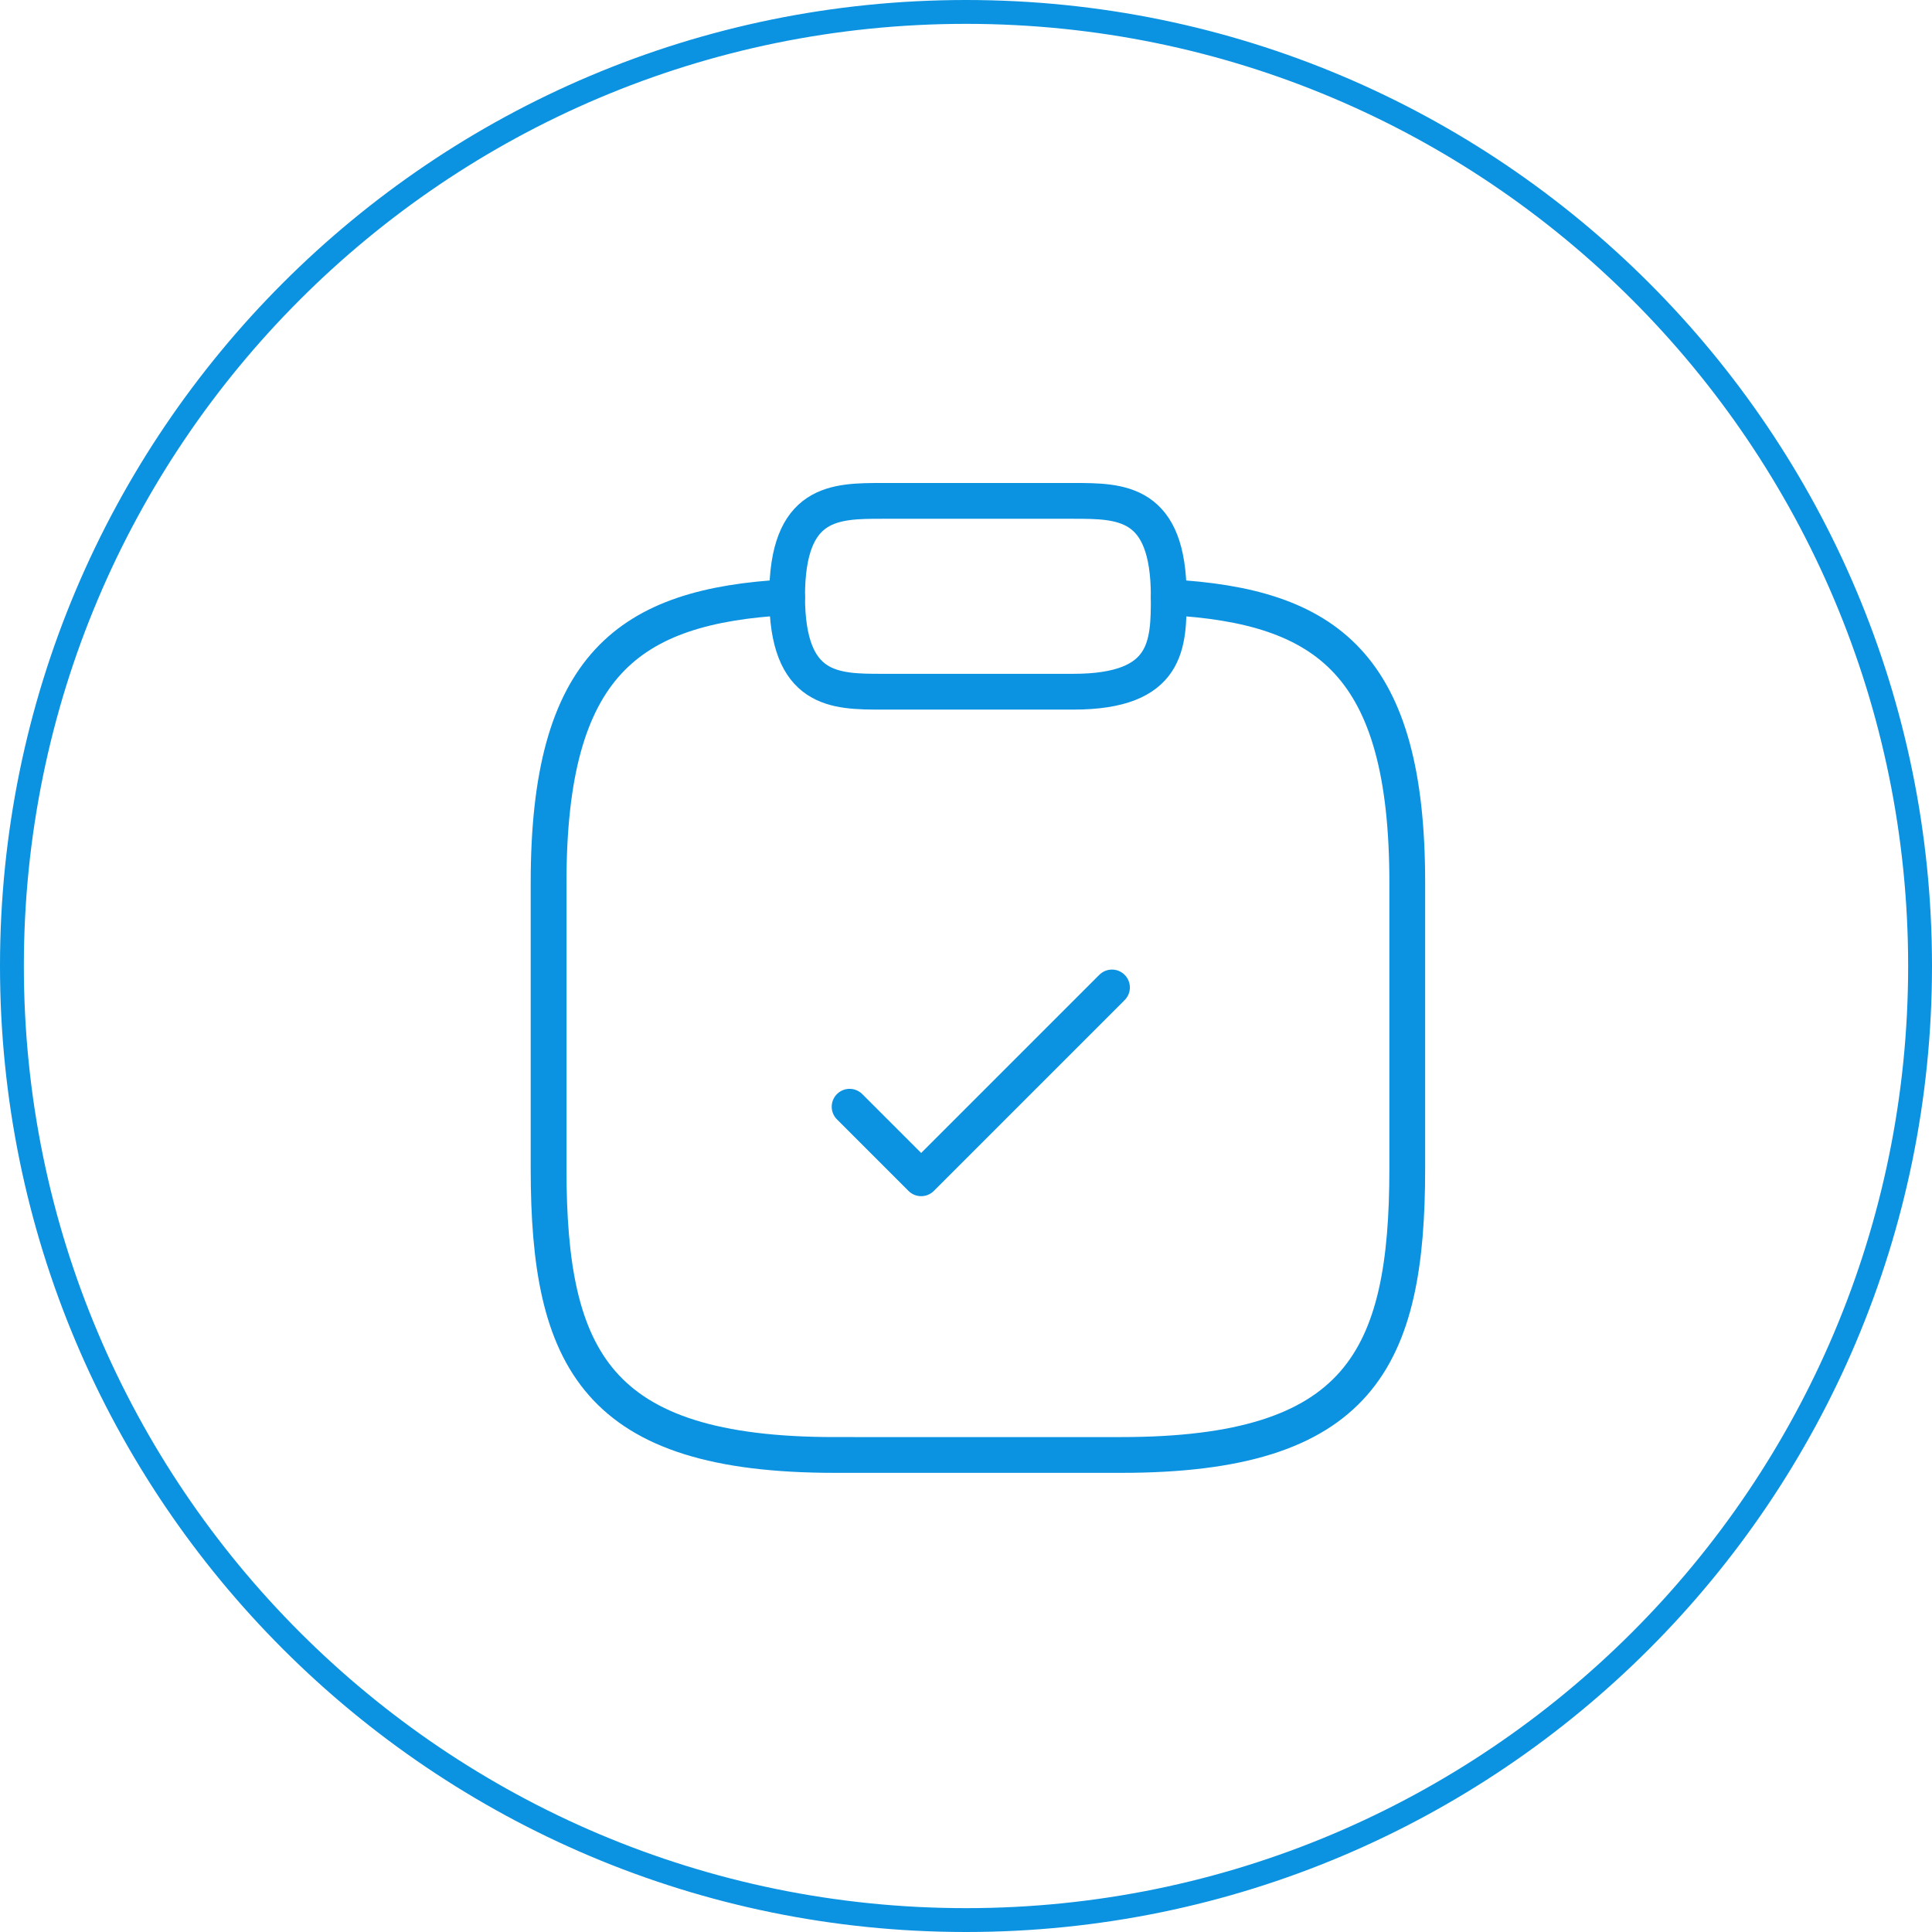 <svg xmlns="http://www.w3.org/2000/svg" width="81" height="81" fill="none"><path stroke="#0B92E0" d="M.5 40.5c0-22.091 17.909-40 40-40s40 17.909 40 40-17.909 40-40 40-40-17.909-40-40Z"/><path stroke="#0B92E0" stroke-linecap="round" stroke-linejoin="round" stroke-width="1.5" d="m35.62 46.4 3 3 8-8"/><path stroke="#0B92E0" stroke-linecap="round" stroke-linejoin="round" stroke-miterlimit="10" stroke-width="1.5" d="M37 29h8c4 0 4-2 4-4 0-4-2-4-4-4h-8c-2 0-4 0-4 4s2 4 4 4Z"/><path stroke="#0B92E0" stroke-linecap="round" stroke-linejoin="round" stroke-miterlimit="10" stroke-width="1.5" d="M49 25.04c6.66.36 10 2.82 10 11.96v12c0 8-2 12-12 12H35c-10 0-12-4-12-12V37c0-9.12 3.34-11.6 10-11.96"/></svg>